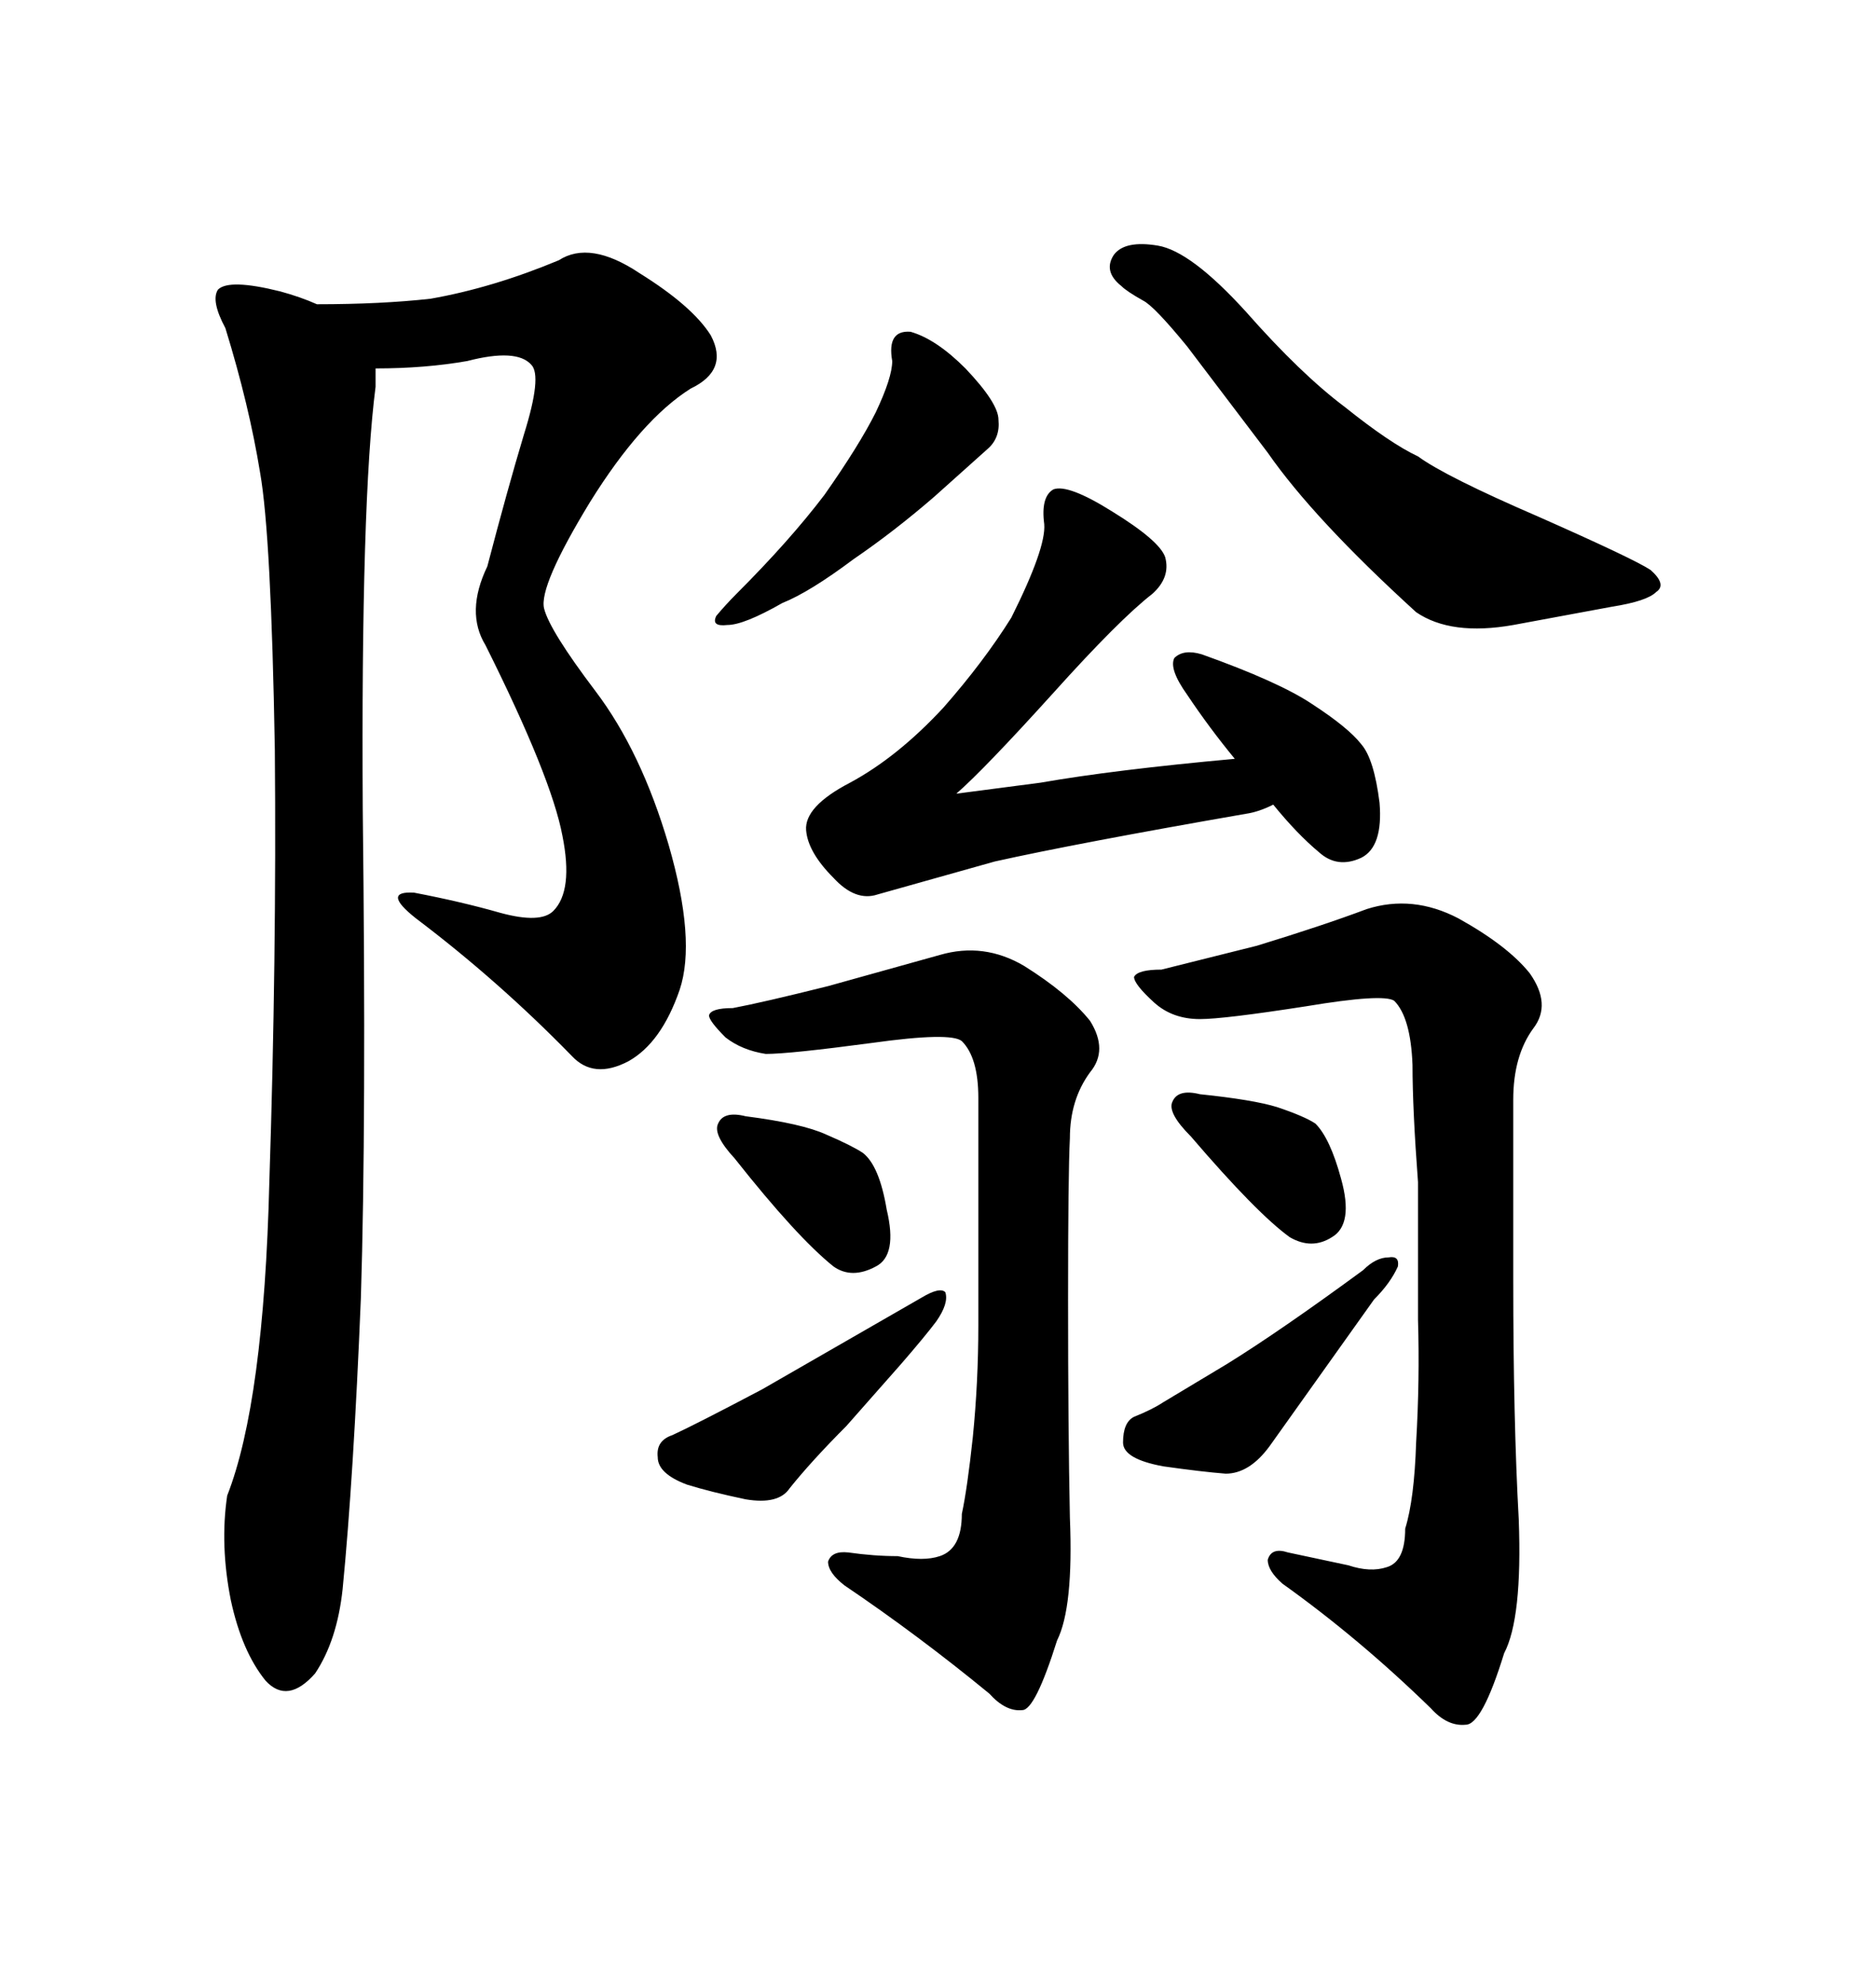 <svg xmlns="http://www.w3.org/2000/svg" xmlns:xlink="http://www.w3.org/1999/xlink" width="300" height="317.285"><path d="M77.64 103.13L77.64 103.13Q88.18 124.22 89.94 133.59L89.94 133.59Q91.70 142.38 88.48 145.61L88.48 145.61Q86.43 147.66 79.98 145.90L79.98 145.90Q73.83 144.14 66.21 142.68L66.21 142.68Q60.94 142.38 66.50 146.78L66.50 146.78Q79.69 156.74 91.41 168.75L91.41 168.75Q94.92 172.56 100.49 169.63L100.49 169.63Q105.76 166.70 108.69 158.20L108.69 158.20Q111.33 150.29 106.93 135.06L106.93 135.06Q102.54 120.12 95.21 110.45L95.21 110.45Q87.89 100.78 87.01 97.27L87.01 97.27Q86.13 93.75 94.34 80.27L94.34 80.27Q102.54 67.09 110.45 62.11L110.45 62.11Q116.60 59.18 113.67 53.61L113.67 53.61Q110.74 48.93 102.25 43.65L102.25 43.65Q94.34 38.38 89.36 41.60L89.36 41.60Q78.81 46.00 68.85 47.75L68.85 47.75Q60.94 48.63 50.68 48.63L50.68 48.63Q48.05 47.46 44.82 46.58L44.82 46.58Q36.62 44.53 34.86 46.29L34.86 46.29Q33.69 48.05 36.04 52.44L36.04 52.44Q39.84 64.75 41.60 75.59L41.60 75.59Q43.36 85.55 43.95 119.82L43.95 119.82Q44.24 153.22 43.07 188.96L43.07 188.96Q42.19 224.12 36.33 239.06L36.33 239.06Q35.16 246.97 36.91 255.76L36.91 255.76Q38.67 263.96 42.48 268.65L42.48 268.65Q46.00 272.46 50.39 267.48L50.39 267.48Q53.91 262.21 54.79 254.00L54.79 254.00Q56.54 236.13 57.71 207.42L57.71 207.42Q58.59 179.30 58.01 129.49L58.01 129.49Q57.71 79.98 60.06 61.82L60.06 61.82L60.06 58.89Q67.97 58.89 74.71 57.71L74.71 57.71Q82.62 55.66 84.96 58.30L84.96 58.30Q86.72 60.06 83.79 69.43L83.79 69.43Q81.15 78.22 77.93 90.53L77.93 90.53Q74.41 97.85 77.64 103.13ZM154.39 58.89L154.39 58.89Q149.71 54.20 145.61 53.03L145.61 53.03Q141.80 52.73 142.68 57.71L142.68 57.71Q142.68 60.35 140.04 65.92L140.04 65.92Q137.40 71.19 131.84 79.10L131.84 79.10Q126.27 86.43 117.77 94.92L117.77 94.92Q116.02 96.68 114.55 98.44L114.55 98.44Q113.67 100.20 116.31 99.90L116.31 99.90Q118.95 99.90 125.10 96.39L125.10 96.39Q129.49 94.63 136.52 89.36L136.52 89.36Q142.97 84.96 149.41 79.39L149.41 79.39L157.91 71.78Q159.96 70.02 159.67 67.09L159.67 67.09Q159.67 64.45 154.39 58.89ZM181.35 226.46L181.35 226.46Q179.59 227.34 179.59 230.57L179.59 230.57Q179.59 233.20 186.04 234.38L186.04 234.38Q192.19 235.25 196.00 235.55L196.00 235.55Q199.80 235.55 203.03 231.15L203.03 231.15L219.73 207.71Q222.36 205.08 223.54 202.44L223.54 202.44Q223.83 200.68 222.07 200.98L222.07 200.98Q220.02 200.98 217.97 203.03L217.97 203.03Q204.79 212.70 196.29 217.97L196.29 217.97L186.04 224.12Q184.28 225.29 181.35 226.46ZM107.52 229.39L107.52 229.39Q104.88 230.27 105.18 232.91L105.18 232.91Q105.18 235.55 109.86 237.30L109.86 237.30Q113.67 238.48 119.24 239.65L119.24 239.65Q124.51 240.53 126.27 237.89L126.27 237.89Q129.79 233.50 135.35 227.93L135.35 227.93L144.14 217.97Q147.95 213.57 149.71 211.23L149.71 211.23Q151.76 208.30 151.17 206.54L151.17 206.54Q150.29 205.66 147.36 207.42L147.36 207.42L121.88 222.07Q111.33 227.64 107.52 229.39ZM119.24 178.42L119.24 178.42Q115.72 177.54 114.84 179.59L114.84 179.59Q113.96 181.35 117.48 185.16L117.48 185.16Q127.44 197.75 133.30 202.44L133.30 202.44Q136.23 204.49 140.04 202.44L140.04 202.44Q143.55 200.68 141.80 193.36L141.80 193.36Q140.63 186.33 137.99 184.28L137.99 184.28Q136.23 183.11 132.13 181.35L132.13 181.35Q128.32 179.59 119.24 178.42ZM200.98 151.17L185.74 154.98Q181.93 154.98 181.35 156.15L181.35 156.15Q181.35 157.32 184.57 160.25L184.57 160.25Q187.50 162.89 191.89 162.89L191.89 162.89Q195.70 162.89 208.89 160.84L208.89 160.84Q221.19 158.79 222.95 159.96L222.95 159.96Q225.59 162.60 225.88 170.21L225.88 170.21Q225.88 177.25 226.76 188.96L226.76 188.96L226.76 210.94Q227.05 220.61 226.46 230.57L226.46 230.57Q226.17 239.65 224.71 244.34L224.71 244.34Q224.71 249.61 221.78 250.49L221.78 250.49Q219.14 251.37 215.63 250.20L215.63 250.20L205.96 248.14Q203.32 247.27 202.73 249.32L202.73 249.32Q202.73 251.07 205.08 253.13L205.08 253.13Q217.38 261.91 228.81 273.05L228.81 273.05Q231.45 275.98 234.38 275.68L234.38 275.68Q237.01 275.68 240.53 264.26L240.53 264.26Q243.46 258.69 242.87 242.87L242.87 242.87Q241.99 227.05 241.99 204.49L241.99 204.49L241.99 175.78Q241.99 168.75 245.21 164.36L245.21 164.36Q248.14 160.55 244.63 155.57L244.63 155.57Q241.11 151.17 233.20 146.78L233.20 146.78Q225.88 142.97 218.55 145.31L218.55 145.31Q211.52 147.95 200.98 151.17L200.98 151.17ZM209.77 112.50L209.77 112.50Q204.49 108.98 192.19 104.59L192.19 104.59Q189.26 103.71 187.79 105.18L187.79 105.18Q186.91 106.93 189.84 111.04L189.84 111.04Q193.36 116.31 197.46 121.29L197.46 121.29Q178.13 123.05 166.41 125.10L166.41 125.10L152.93 126.86Q157.32 123.05 168.46 110.74L168.46 110.74Q179.00 99.02 184.28 94.92L184.28 94.92Q187.21 92.29 186.33 89.06L186.33 89.06Q185.45 86.43 177.83 81.74L177.83 81.74Q170.80 77.34 168.46 78.22L168.46 78.22Q166.41 79.39 166.99 83.79L166.99 83.79Q167.29 87.60 161.72 98.73L161.72 98.73Q157.32 105.76 150.88 113.09L150.88 113.09Q143.55 121.00 135.94 125.10L135.94 125.10Q128.61 128.91 128.91 132.71L128.91 132.71Q129.20 136.23 133.30 140.33L133.30 140.33Q136.82 144.14 140.33 142.97L140.33 142.97L159.08 137.70Q172.27 134.77 199.22 130.08L199.22 130.08Q201.27 129.79 203.61 128.61L203.61 128.61Q207.42 133.30 210.94 136.23L210.94 136.23Q213.87 138.87 217.68 137.11L217.68 137.11Q221.19 135.35 220.61 128.32L220.61 128.32Q219.73 121.29 217.68 118.95L217.68 118.95Q215.63 116.31 209.77 112.50ZM179.30 45.70L179.30 45.70Q180.18 46.58 182.81 48.05L182.81 48.05Q184.57 48.93 189.84 55.37L189.84 55.37L202.73 72.36Q210.06 82.91 226.46 97.85L226.46 97.85Q232.03 101.66 241.99 99.90L241.99 99.90L257.81 96.97Q263.38 96.09 264.84 94.63L264.84 94.63Q266.60 93.46 263.96 91.11L263.96 91.11Q261.33 89.36 246.09 82.62L246.09 82.62Q231.15 76.17 226.76 72.95L226.76 72.95Q222.36 70.90 215.04 65.04L215.04 65.04Q208.01 59.77 199.22 49.80L199.22 49.80Q190.43 40.14 185.16 39.26Q179.88 38.38 178.13 40.72L178.13 40.72Q176.37 43.36 179.30 45.70ZM117.19 161.13L117.19 161.13Q113.67 161.13 113.38 162.30L113.38 162.30Q113.38 163.18 116.02 165.82L116.02 165.82Q118.65 167.87 122.46 168.46L122.46 168.46Q126.27 168.46 139.45 166.70L139.45 166.70Q152.05 164.94 153.81 166.41L153.81 166.41Q156.45 169.04 156.45 175.49L156.45 175.49L156.45 211.82Q156.45 220.90 155.57 229.69L155.57 229.69Q154.69 237.89 153.81 241.99L153.81 241.99Q153.81 247.56 150.29 248.73L150.29 248.73Q147.66 249.61 143.55 248.73L143.55 248.73Q139.75 248.73 135.64 248.14L135.64 248.14Q133.01 247.85 132.42 249.61L132.42 249.61Q132.42 251.37 135.06 253.42L135.06 253.42Q146.78 261.33 158.20 270.70L158.20 270.70Q160.84 273.63 163.48 273.34L163.48 273.34Q165.53 273.34 169.04 262.21L169.04 262.21Q171.68 256.93 171.09 242.58L171.09 242.58Q170.80 228.52 170.80 207.71L170.80 207.71Q170.80 187.50 171.09 181.93L171.09 181.93Q171.09 175.78 174.32 171.39L174.32 171.39Q177.25 167.87 174.32 163.18L174.32 163.18Q170.80 158.79 163.77 154.39L163.77 154.39Q157.32 150.59 150.29 152.64L150.29 152.64L132.42 157.62Q121.88 160.25 117.19 161.13ZM191.89 174.90L191.89 174.90Q188.38 174.02 187.50 176.07L187.50 176.07Q186.62 177.83 190.43 181.64L190.43 181.64Q200.98 193.95 206.25 197.75L206.25 197.75Q209.77 199.80 212.99 197.75L212.99 197.75Q216.50 195.70 214.45 188.38L214.45 188.38Q212.70 181.93 210.35 179.59L210.35 179.59Q208.59 178.42 204.20 176.95L204.20 176.95Q200.39 175.78 191.89 174.90Z"/></svg>